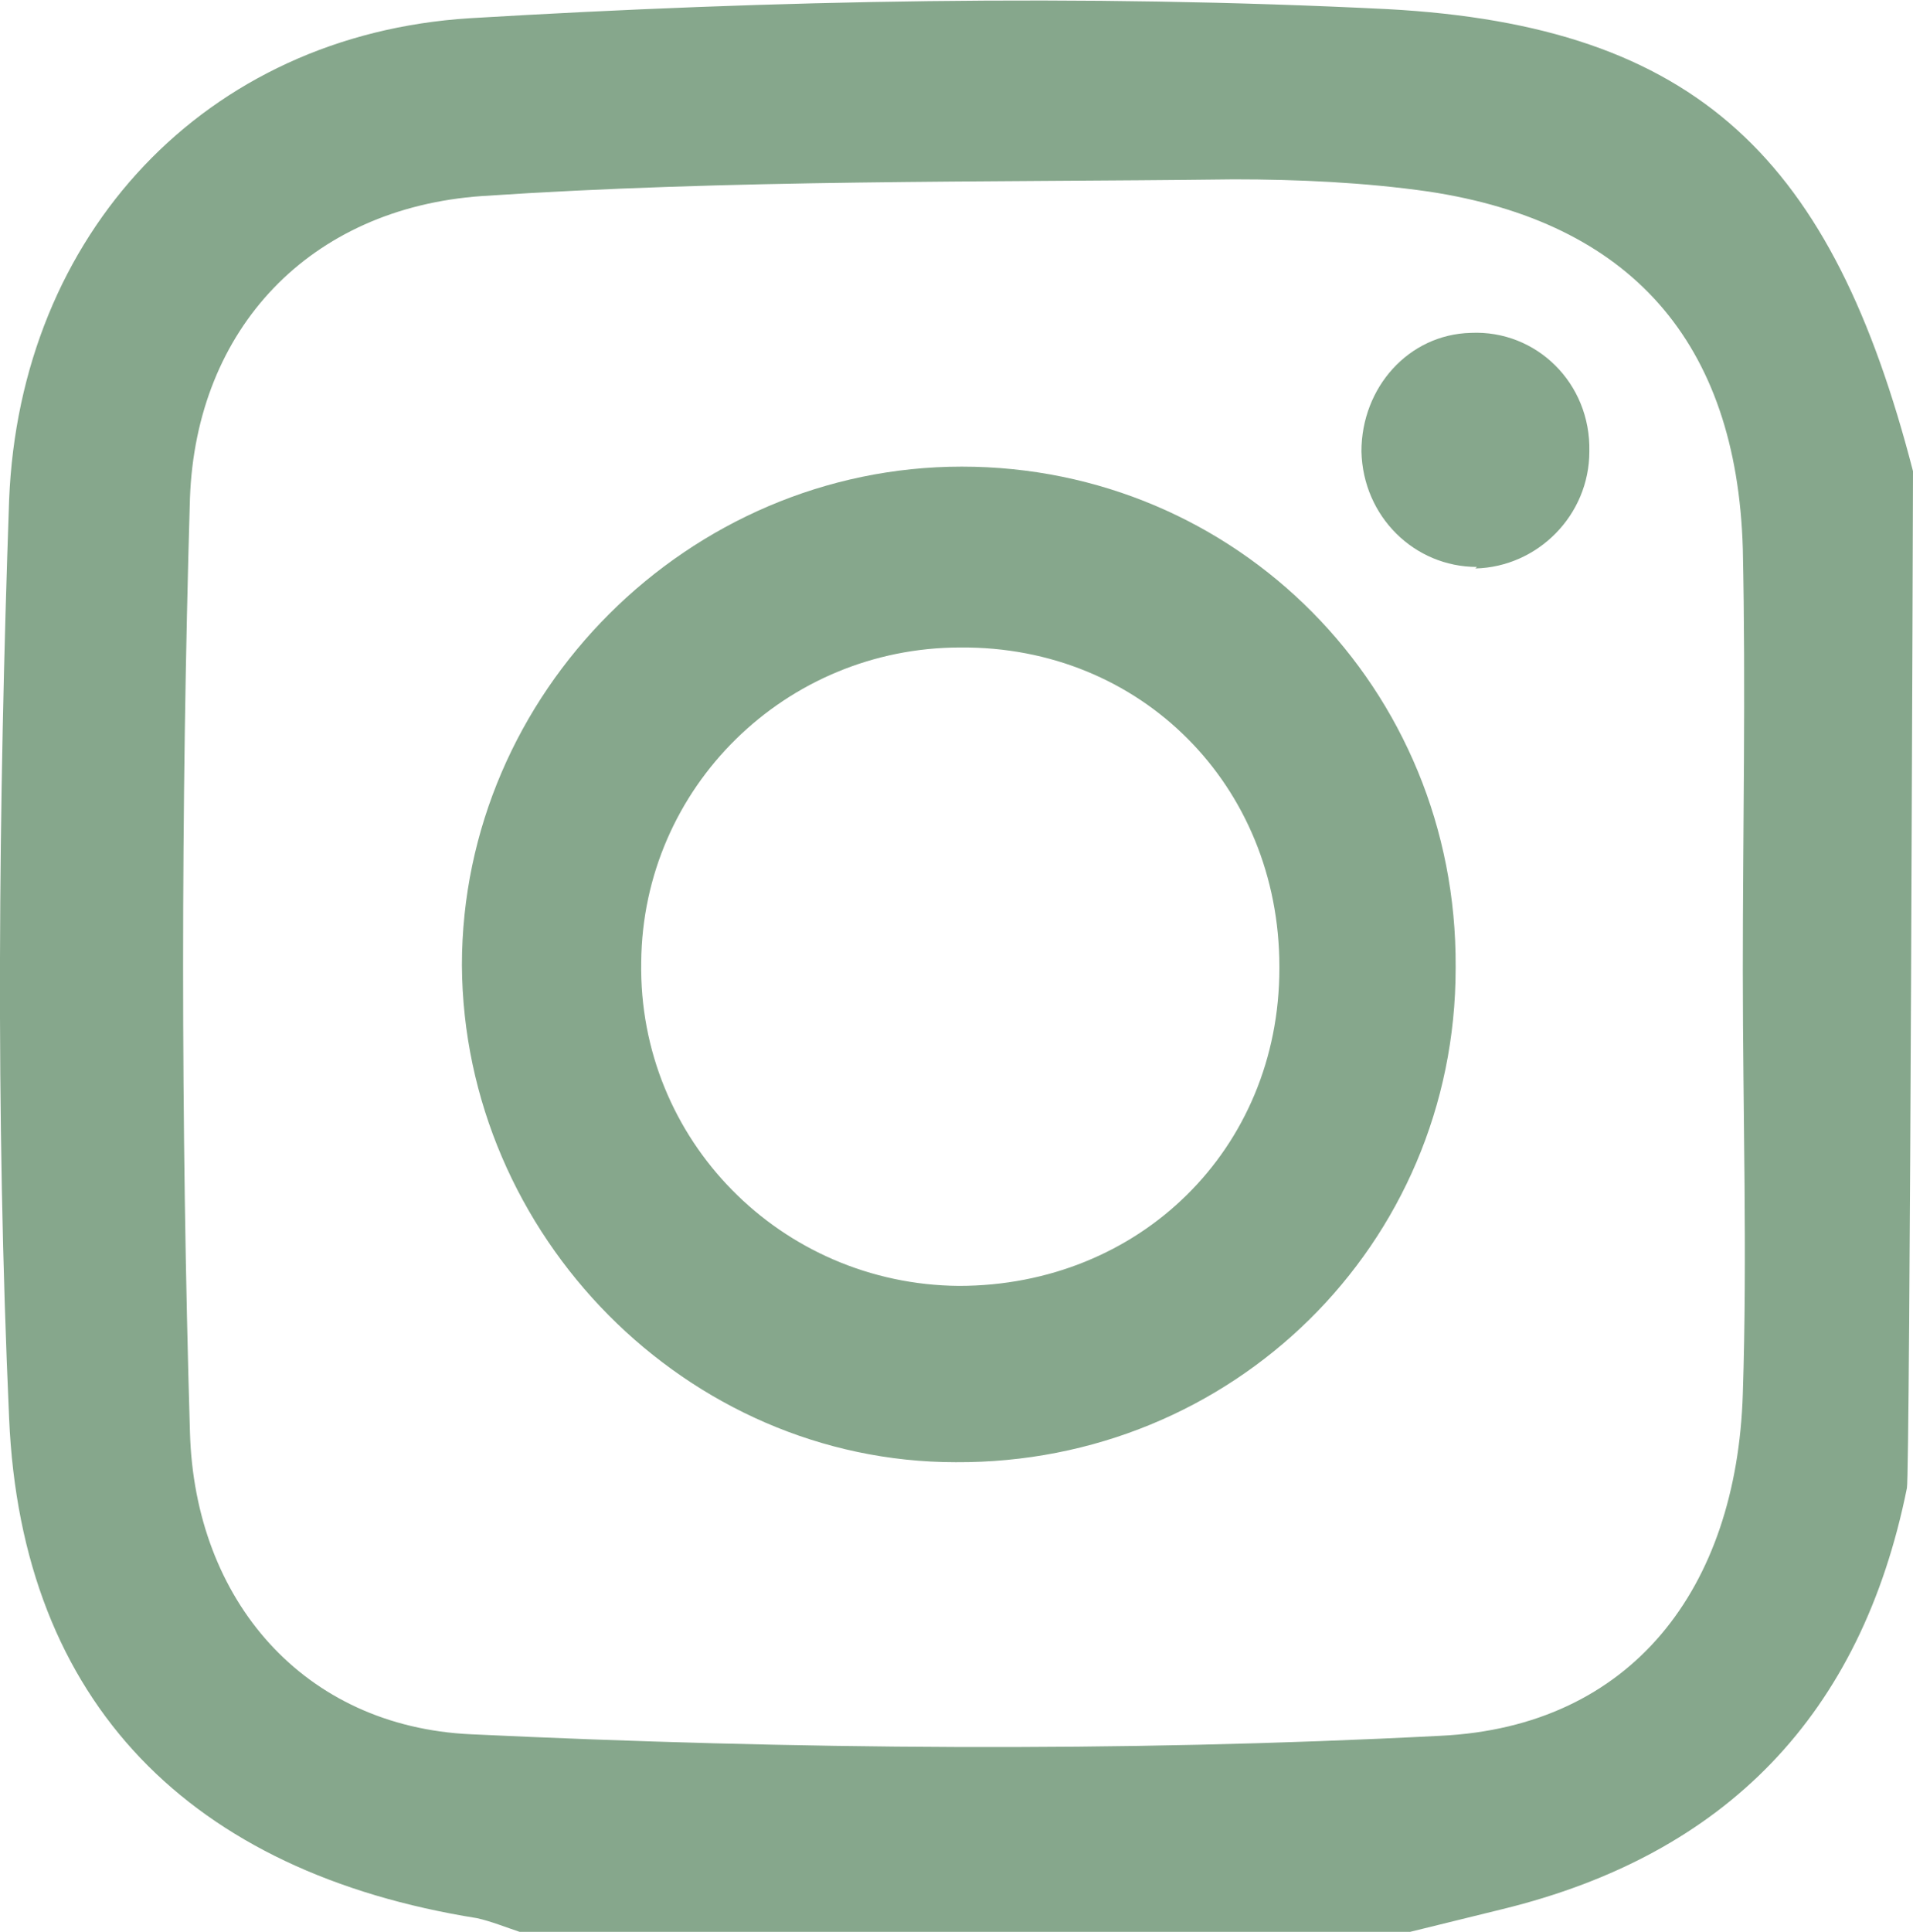 <?xml version="1.0" encoding="UTF-8"?><svg id="b" xmlns="http://www.w3.org/2000/svg" viewBox="0 0 125.9 127.1"><defs><style>.e{fill:#86a78c;stroke-width:0px;}</style></defs><g id="c"><g id="d"><path class="e" d="M92.8,127.1h-58.6c-.9-.3-1.9-.7-2.8-.9C12.6,123.2,1.4,112.1.6,93.3c-.9-20.1-.7-40.3,0-60.4C1.3,15.4,13.5,2.3,30.9,1.2,51,0,71.2-.4,91.3.6c20.5,1.1,29.3,9.9,34.6,30.4,0,.3-.2,66-.4,66.9-3,14.9-11.9,24.1-26.6,27.7-2,.5-4.1,1-6.1,1.5ZM114.7,63.9s0,0,0,0c0-9.3.2-18.5,0-27.8-.4-13.6-7.4-21.5-20.7-23.5-4.2-.6-8.6-.8-12.8-.8-16.5.2-33.1,0-49.5,1.1-11.3.8-18.8,8.7-19.2,19.9-.6,20.5-.6,41,0,61.4.3,11.1,7.5,19.4,18.5,19.9,21.2,1,42.6,1.2,63.8.1,12.6-.6,19.5-9.7,19.9-22.5.3-9.2,0-18.5,0-27.8Z"/><path class="e" d="M95.8,63.7c0,18.2-14.7,32.6-32.9,32.5-17.7,0-32.4-14.9-32.5-32.7,0-17.9,14.9-32.8,32.9-32.8,18.1,0,32.6,14.6,32.5,32.9ZM84.2,63.6c0-11.9-9.1-21.1-21-21-11.5,0-20.9,9.2-21,20.7-.2,11.7,9.2,21.2,20.9,21.3,11.9,0,21.1-9,21.1-20.9Z"/><path class="e" d="M97.2,37.3c-4.1,0-7.5-3.3-7.6-7.6,0-4.2,3.1-7.7,7.2-7.8,4.3-.2,7.9,3.3,7.8,7.8,0,4.2-3.4,7.6-7.5,7.7Z"/></g></g></svg>